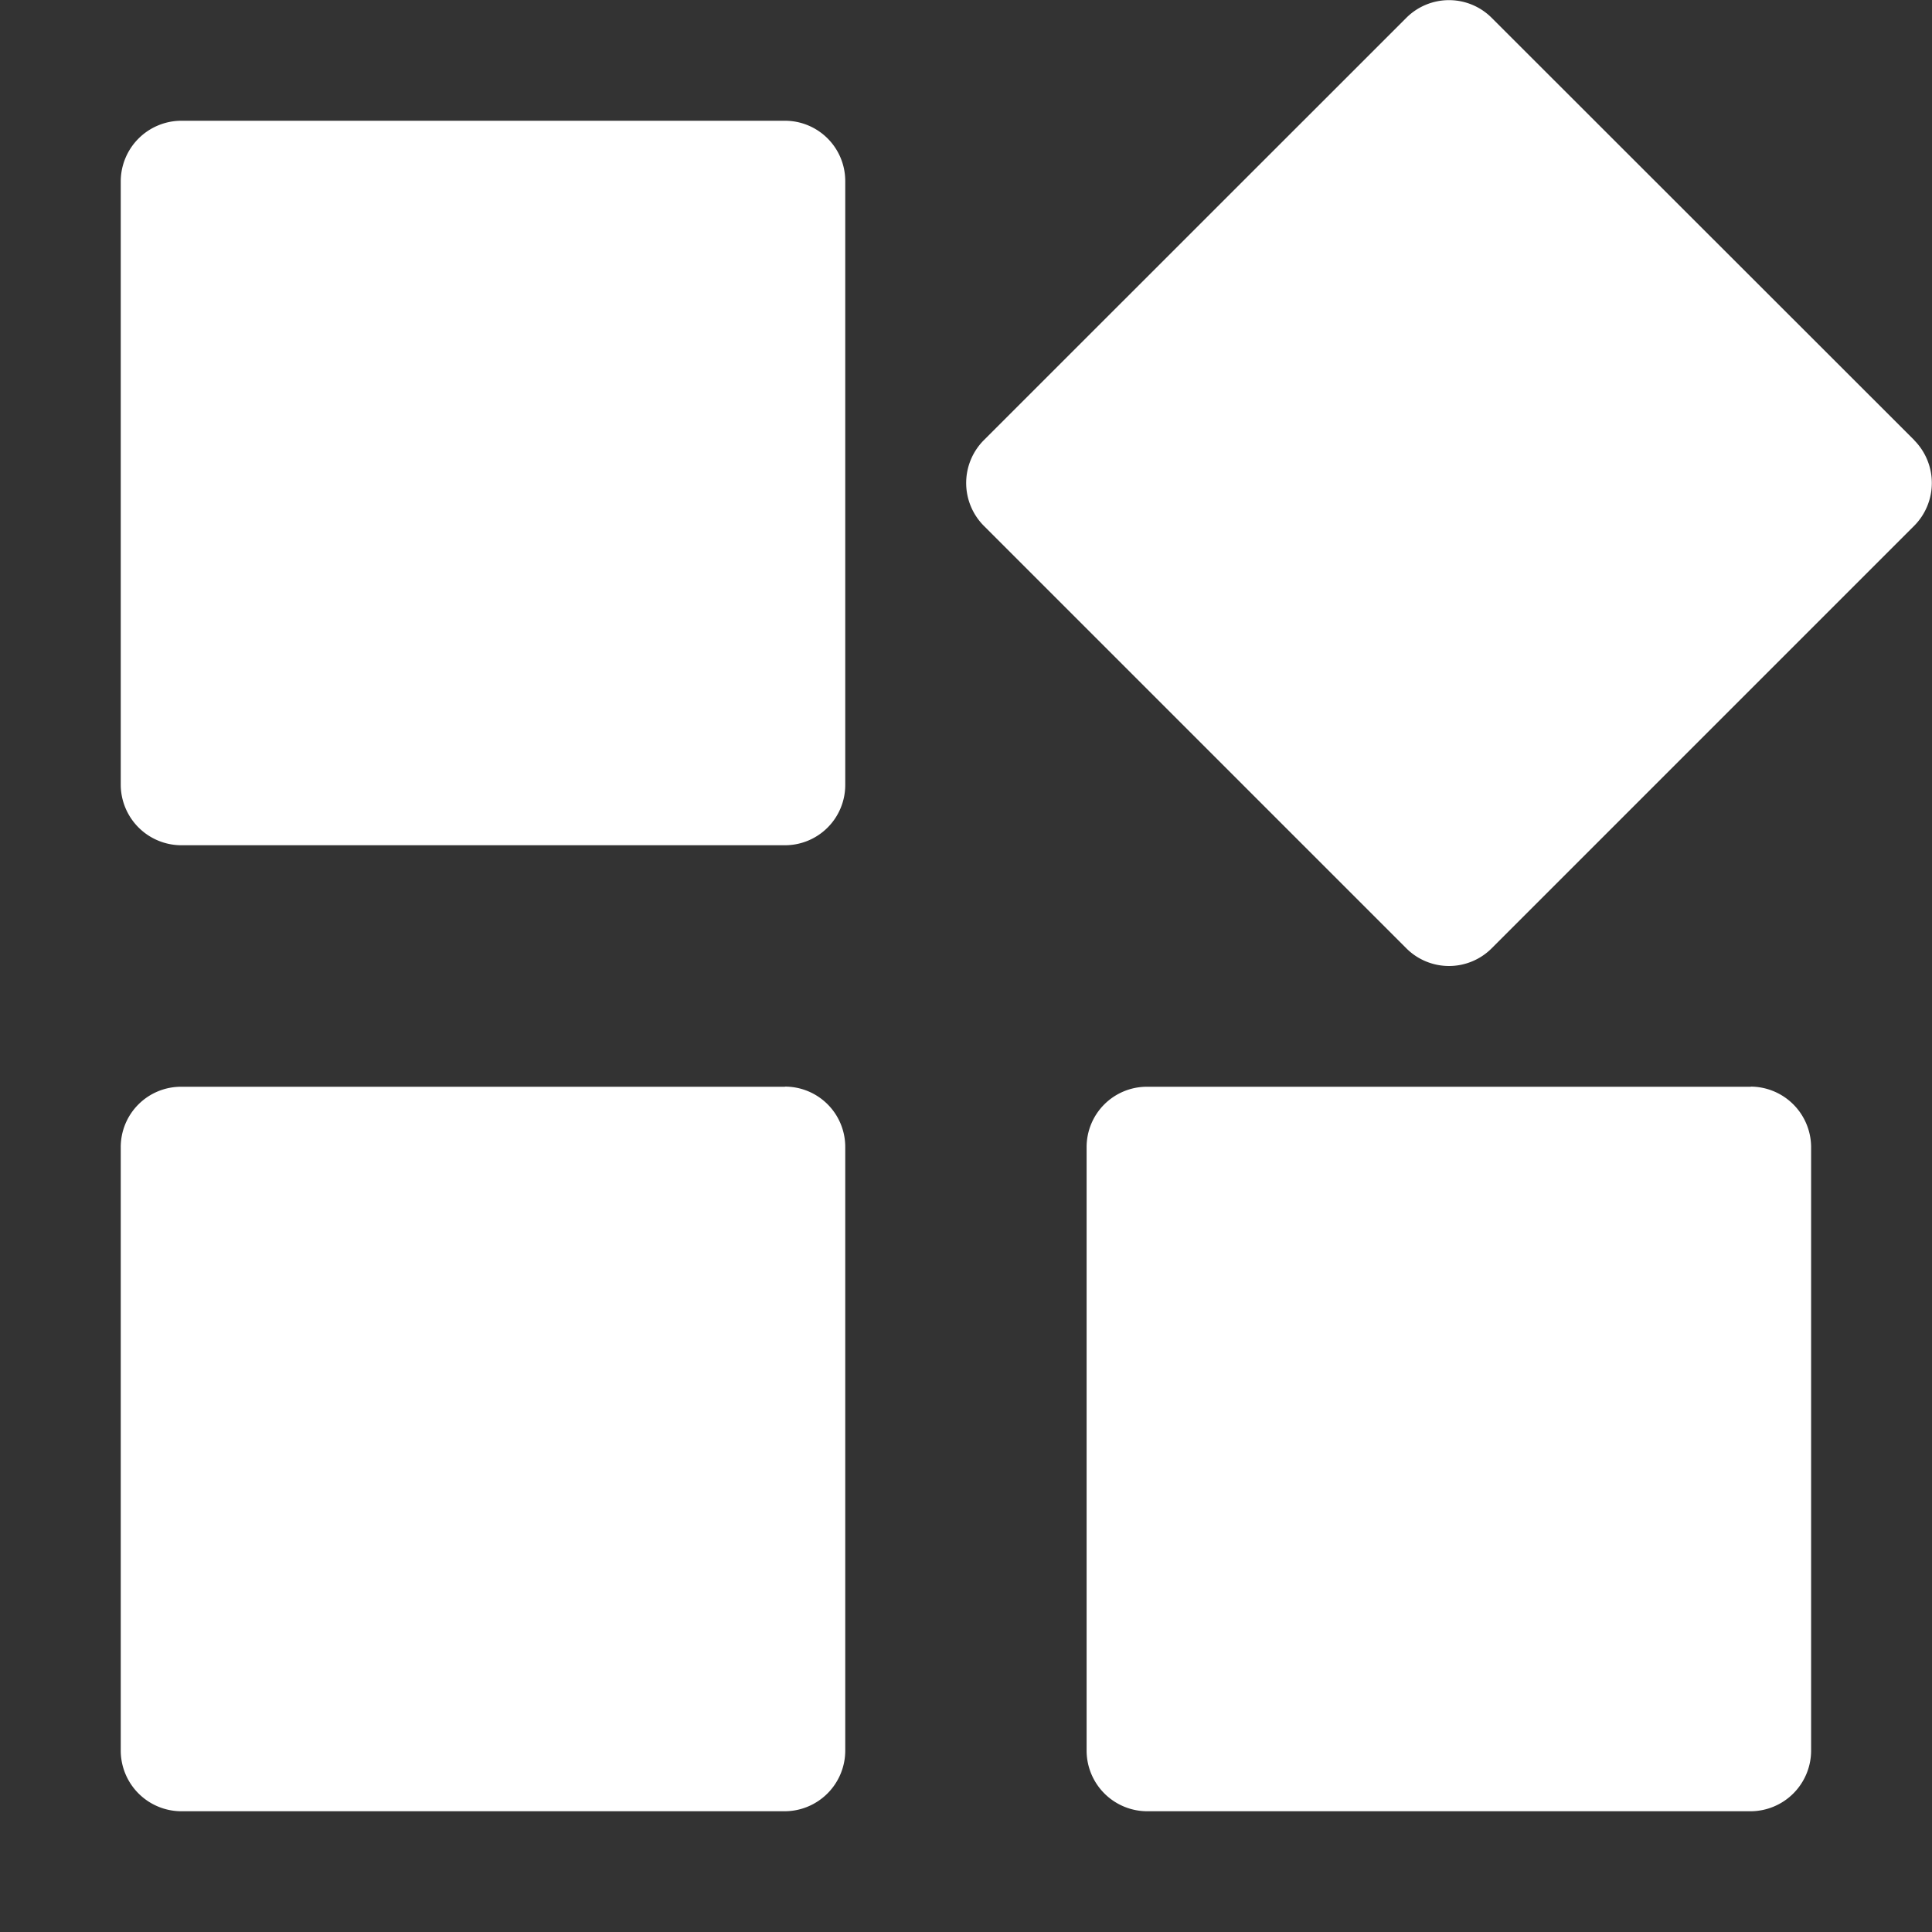 <svg xmlns="http://www.w3.org/2000/svg" fill="none" viewBox="0 0 14 14"><rect x="0" y="0" width="14" height="14" fill="#333333" stroke="none"/><g fill="#fff" clip-path="url(#icon-competitor_svg__a)"><path d="M5.688.875H1.313a.44.44 0 0 0-.438.438v4.375a.44.44 0 0 0 .438.437h4.375a.437.437 0 0 0 .437-.437V1.313a.437.437 0 0 0-.437-.438M13.872 3.19 10.809.129a.437.437 0 0 0-.618 0L7.128 3.191a.44.44 0 0 0 0 .618l3.063 3.063a.437.437 0 0 0 .618 0l3.063-3.063a.44.44 0 0 0 0-.618M12.688 7.875H8.311a.437.437 0 0 0-.437.438v4.374a.44.44 0 0 0 .438.438h4.374a.44.44 0 0 0 .438-.437V8.311a.44.44 0 0 0-.437-.437M5.688 7.875H1.313a.437.437 0 0 0-.438.438v4.374a.44.44 0 0 0 .438.438h4.375a.44.44 0 0 0 .437-.437V8.311a.437.437 0 0 0-.437-.437"/></g><defs><clipPath id="icon-competitor_svg__a"><path fill="#fff" d="M0 0h14v14H0z"/></clipPath></defs></svg>